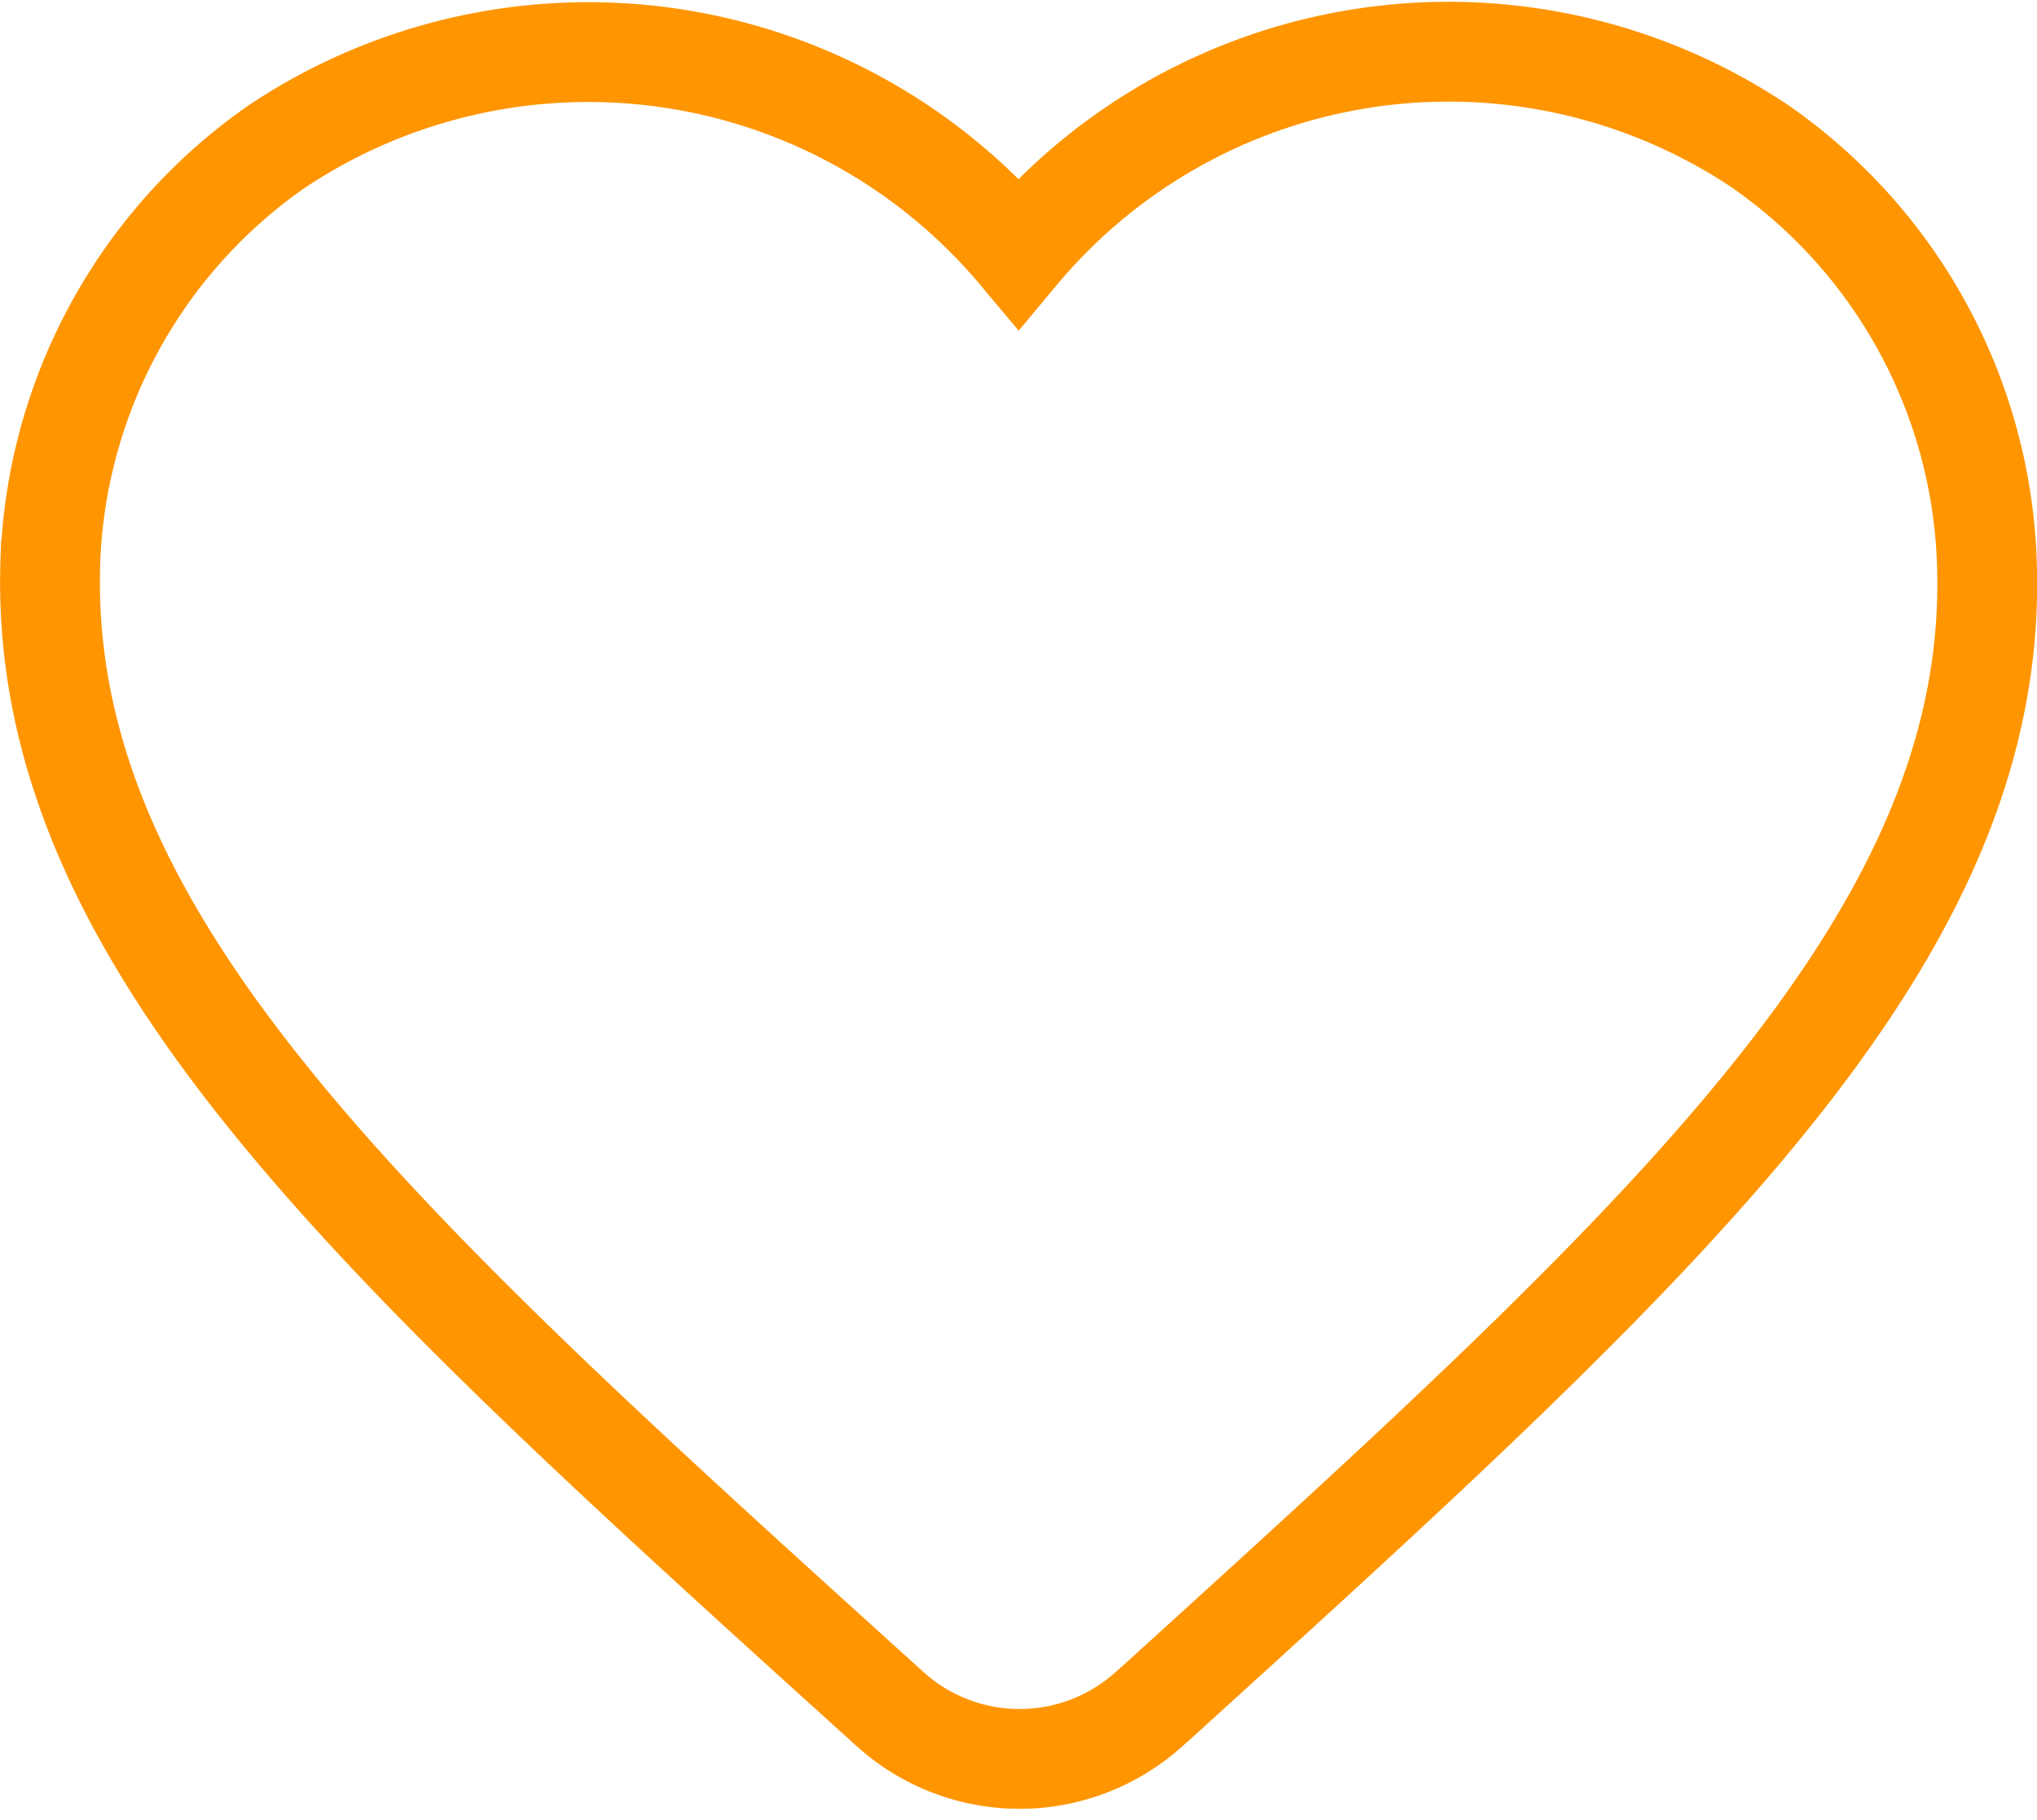 <?xml version="1.0" encoding="UTF-8" standalone="no"?>
<svg
   xmlns:dc="http://purl.org/dc/elements/1.1/"
   xmlns:cc="http://creativecommons.org/ns#"
   xmlns:rdf="http://www.w3.org/1999/02/22-rdf-syntax-ns#"
   xmlns:svg="http://www.w3.org/2000/svg"
   xmlns="http://www.w3.org/2000/svg"
   id="svg898"
   version="1.1"
   viewBox="0 0 24.49 21.887"
   height="21.887"
   width="24.49">
  <defs
     id="defs895">
    <style
       id="style893">
      .cls-1 {
        fill: none;
        stroke: #171717;
        stroke-width: 1.2px;
      }
    </style>
  </defs>
  <path
     style="stroke:#ff9500;stroke-opacity:1"
     transform="translate(-900.791 345.715)"
     d="M914.608-325.166a2.323,2.323,0,0,1-3.131-.012l-.128-.116c-6.111-5.529-10.1-9.15-9.953-13.666a6.355,6.355,0,0,1,2.724-4.994,6.747,6.747,0,0,1,8.917,1.28,6.733,6.733,0,0,1,8.917-1.28,6.356,6.356,0,0,1,2.724,4.994c.163,4.517-3.842,8.137-9.953,13.69Z"
     class="cls-1"
     data-name="Tracé 533"
     id="Tracé_533" />
</svg>

